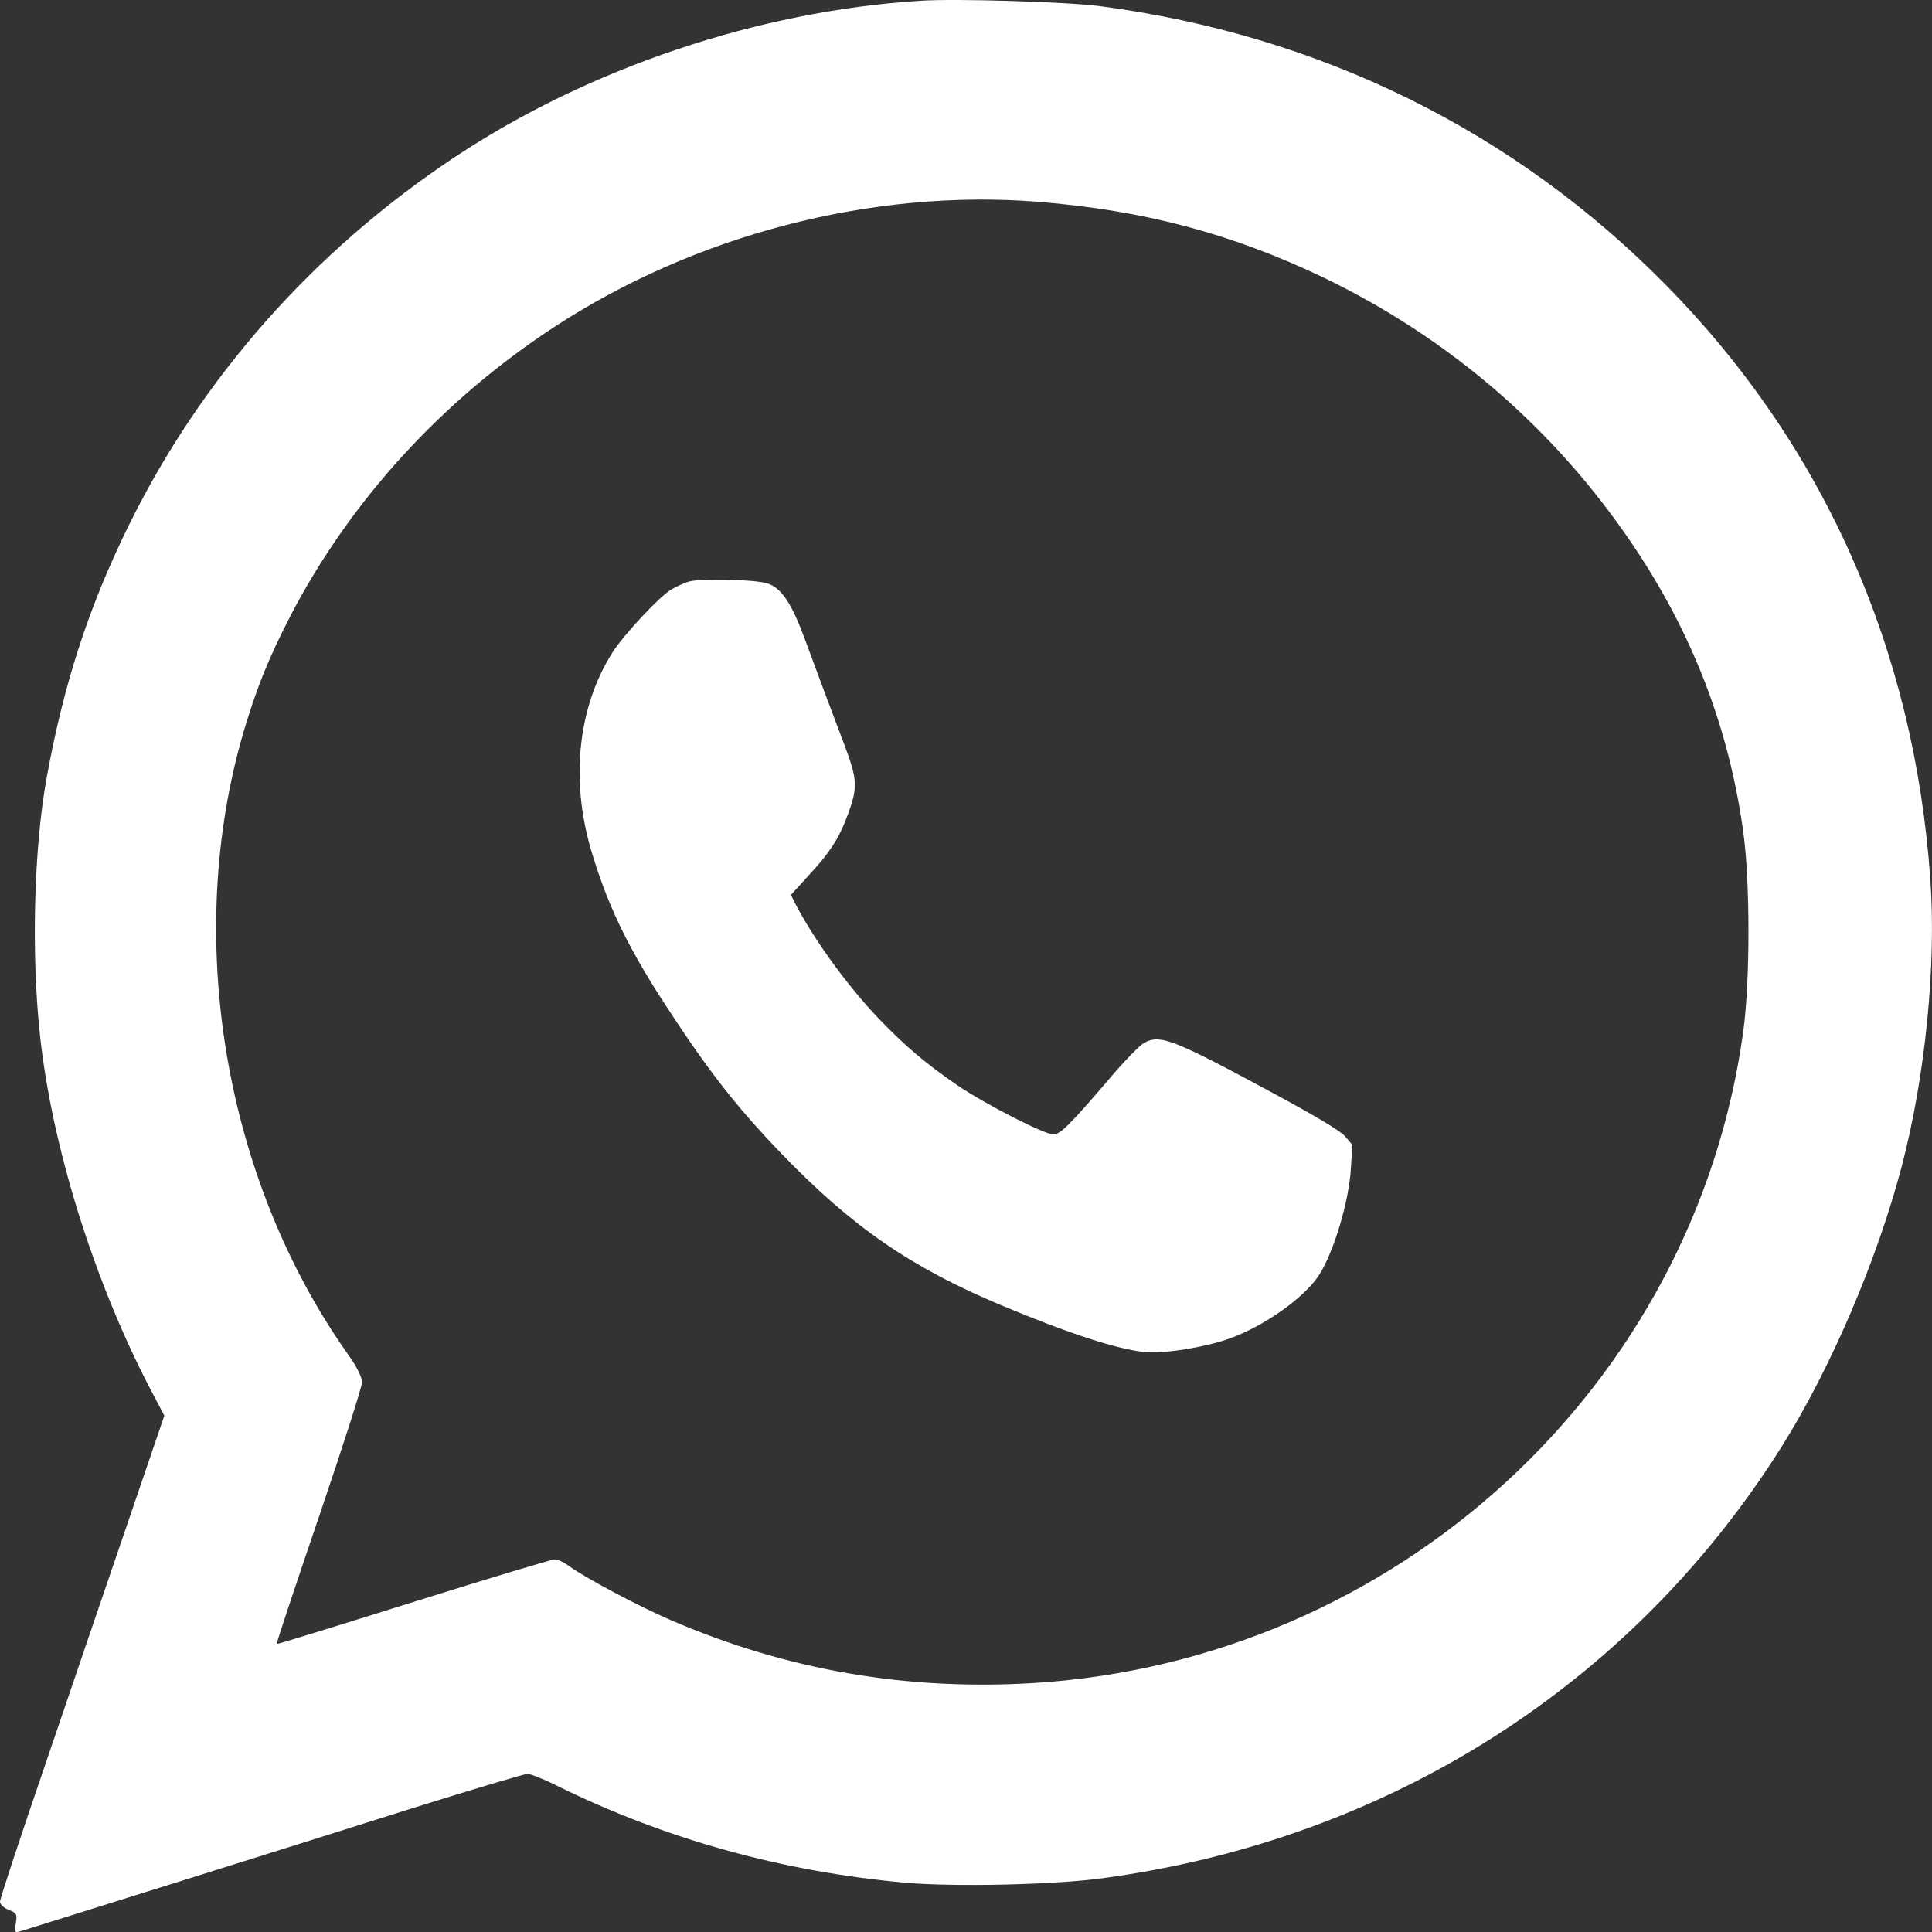 <?xml version="1.0" encoding="UTF-8"?> <svg xmlns="http://www.w3.org/2000/svg" width="20" height="20" viewBox="0 0 20 20" fill="none"><rect x="0" y="0" width="20" height="20" fill="#333333" stroke="none"/> <path d="M9.525 0.008C7.852 0.114 6.096 0.704 4.708 1.626C3.243 2.599 2.082 3.914 1.329 5.447C0.917 6.286 0.66 7.077 0.483 8.051C0.35 8.781 0.322 9.882 0.415 10.727C0.539 11.865 0.963 13.228 1.536 14.341L1.701 14.655L1.32 15.771C1.109 16.385 0.728 17.505 0.471 18.259C0.211 19.017 0 19.655 0 19.686C0 19.713 0.04 19.753 0.09 19.771C0.17 19.801 0.18 19.814 0.164 19.908C0.146 20.005 0.149 20.011 0.22 19.99C0.347 19.95 3.119 19.084 4.29 18.712C4.903 18.521 5.43 18.363 5.461 18.363C5.489 18.363 5.622 18.414 5.755 18.481C6.889 19.041 8.097 19.375 9.382 19.491C9.89 19.534 10.925 19.512 11.424 19.442C14.379 19.041 16.894 17.438 18.443 14.977C18.948 14.174 19.428 13.054 19.685 12.081C19.93 11.147 20.047 9.988 19.982 9.094C19.815 6.718 18.88 4.613 17.253 2.958C15.677 1.355 13.669 0.364 11.383 0.063C11.049 0.02 9.89 -0.017 9.525 0.008ZM10.736 2.088C11.842 2.177 12.749 2.417 13.707 2.876C15.005 3.503 16.092 4.44 16.897 5.632C17.517 6.548 17.898 7.533 18.046 8.61C18.118 9.121 18.118 10.155 18.046 10.679C17.541 14.356 14.45 17.191 10.699 17.423C9.376 17.502 8.147 17.289 6.945 16.772C6.613 16.629 6.065 16.337 5.895 16.215C5.842 16.175 5.774 16.142 5.743 16.142C5.715 16.142 5.055 16.34 4.281 16.583C3.506 16.826 2.868 17.024 2.865 17.018C2.859 17.012 3.057 16.419 3.302 15.701C3.547 14.98 3.748 14.356 3.748 14.308C3.748 14.259 3.692 14.146 3.612 14.034C2.317 12.212 1.896 9.696 2.525 7.564C2.664 7.101 2.779 6.819 3.005 6.378C3.624 5.188 4.569 4.151 5.73 3.39C7.196 2.429 9.026 1.955 10.736 2.088Z" fill="white"></path> <path d="M7.126 6.022C7.07 6.039 6.989 6.079 6.943 6.106C6.818 6.184 6.456 6.573 6.343 6.75C5.984 7.313 5.903 8.064 6.118 8.797C6.282 9.35 6.483 9.773 6.85 10.344C7.314 11.062 7.615 11.451 8.097 11.95C8.821 12.7 9.43 13.121 10.365 13.512C11.055 13.802 11.564 13.967 11.85 13.997C12.048 14.016 12.481 13.947 12.735 13.854C13.088 13.726 13.491 13.441 13.648 13.21C13.804 12.973 13.966 12.44 13.985 12.085L14 11.852L13.924 11.763C13.87 11.704 13.65 11.571 13.205 11.33C12.148 10.759 12.014 10.705 11.847 10.794C11.806 10.814 11.649 10.973 11.502 11.146C11.067 11.655 10.976 11.743 10.903 11.743C10.81 11.743 10.201 11.431 9.917 11.239C9.587 11.013 9.372 10.831 9.1 10.548C8.777 10.211 8.427 9.729 8.232 9.353L8.188 9.264L8.364 9.07C8.596 8.821 8.692 8.671 8.785 8.41C8.88 8.145 8.875 8.064 8.736 7.697C8.611 7.37 8.511 7.099 8.337 6.63C8.195 6.243 8.09 6.086 7.943 6.039C7.804 5.997 7.241 5.985 7.126 6.022Z" fill="white"></path> </svg> 